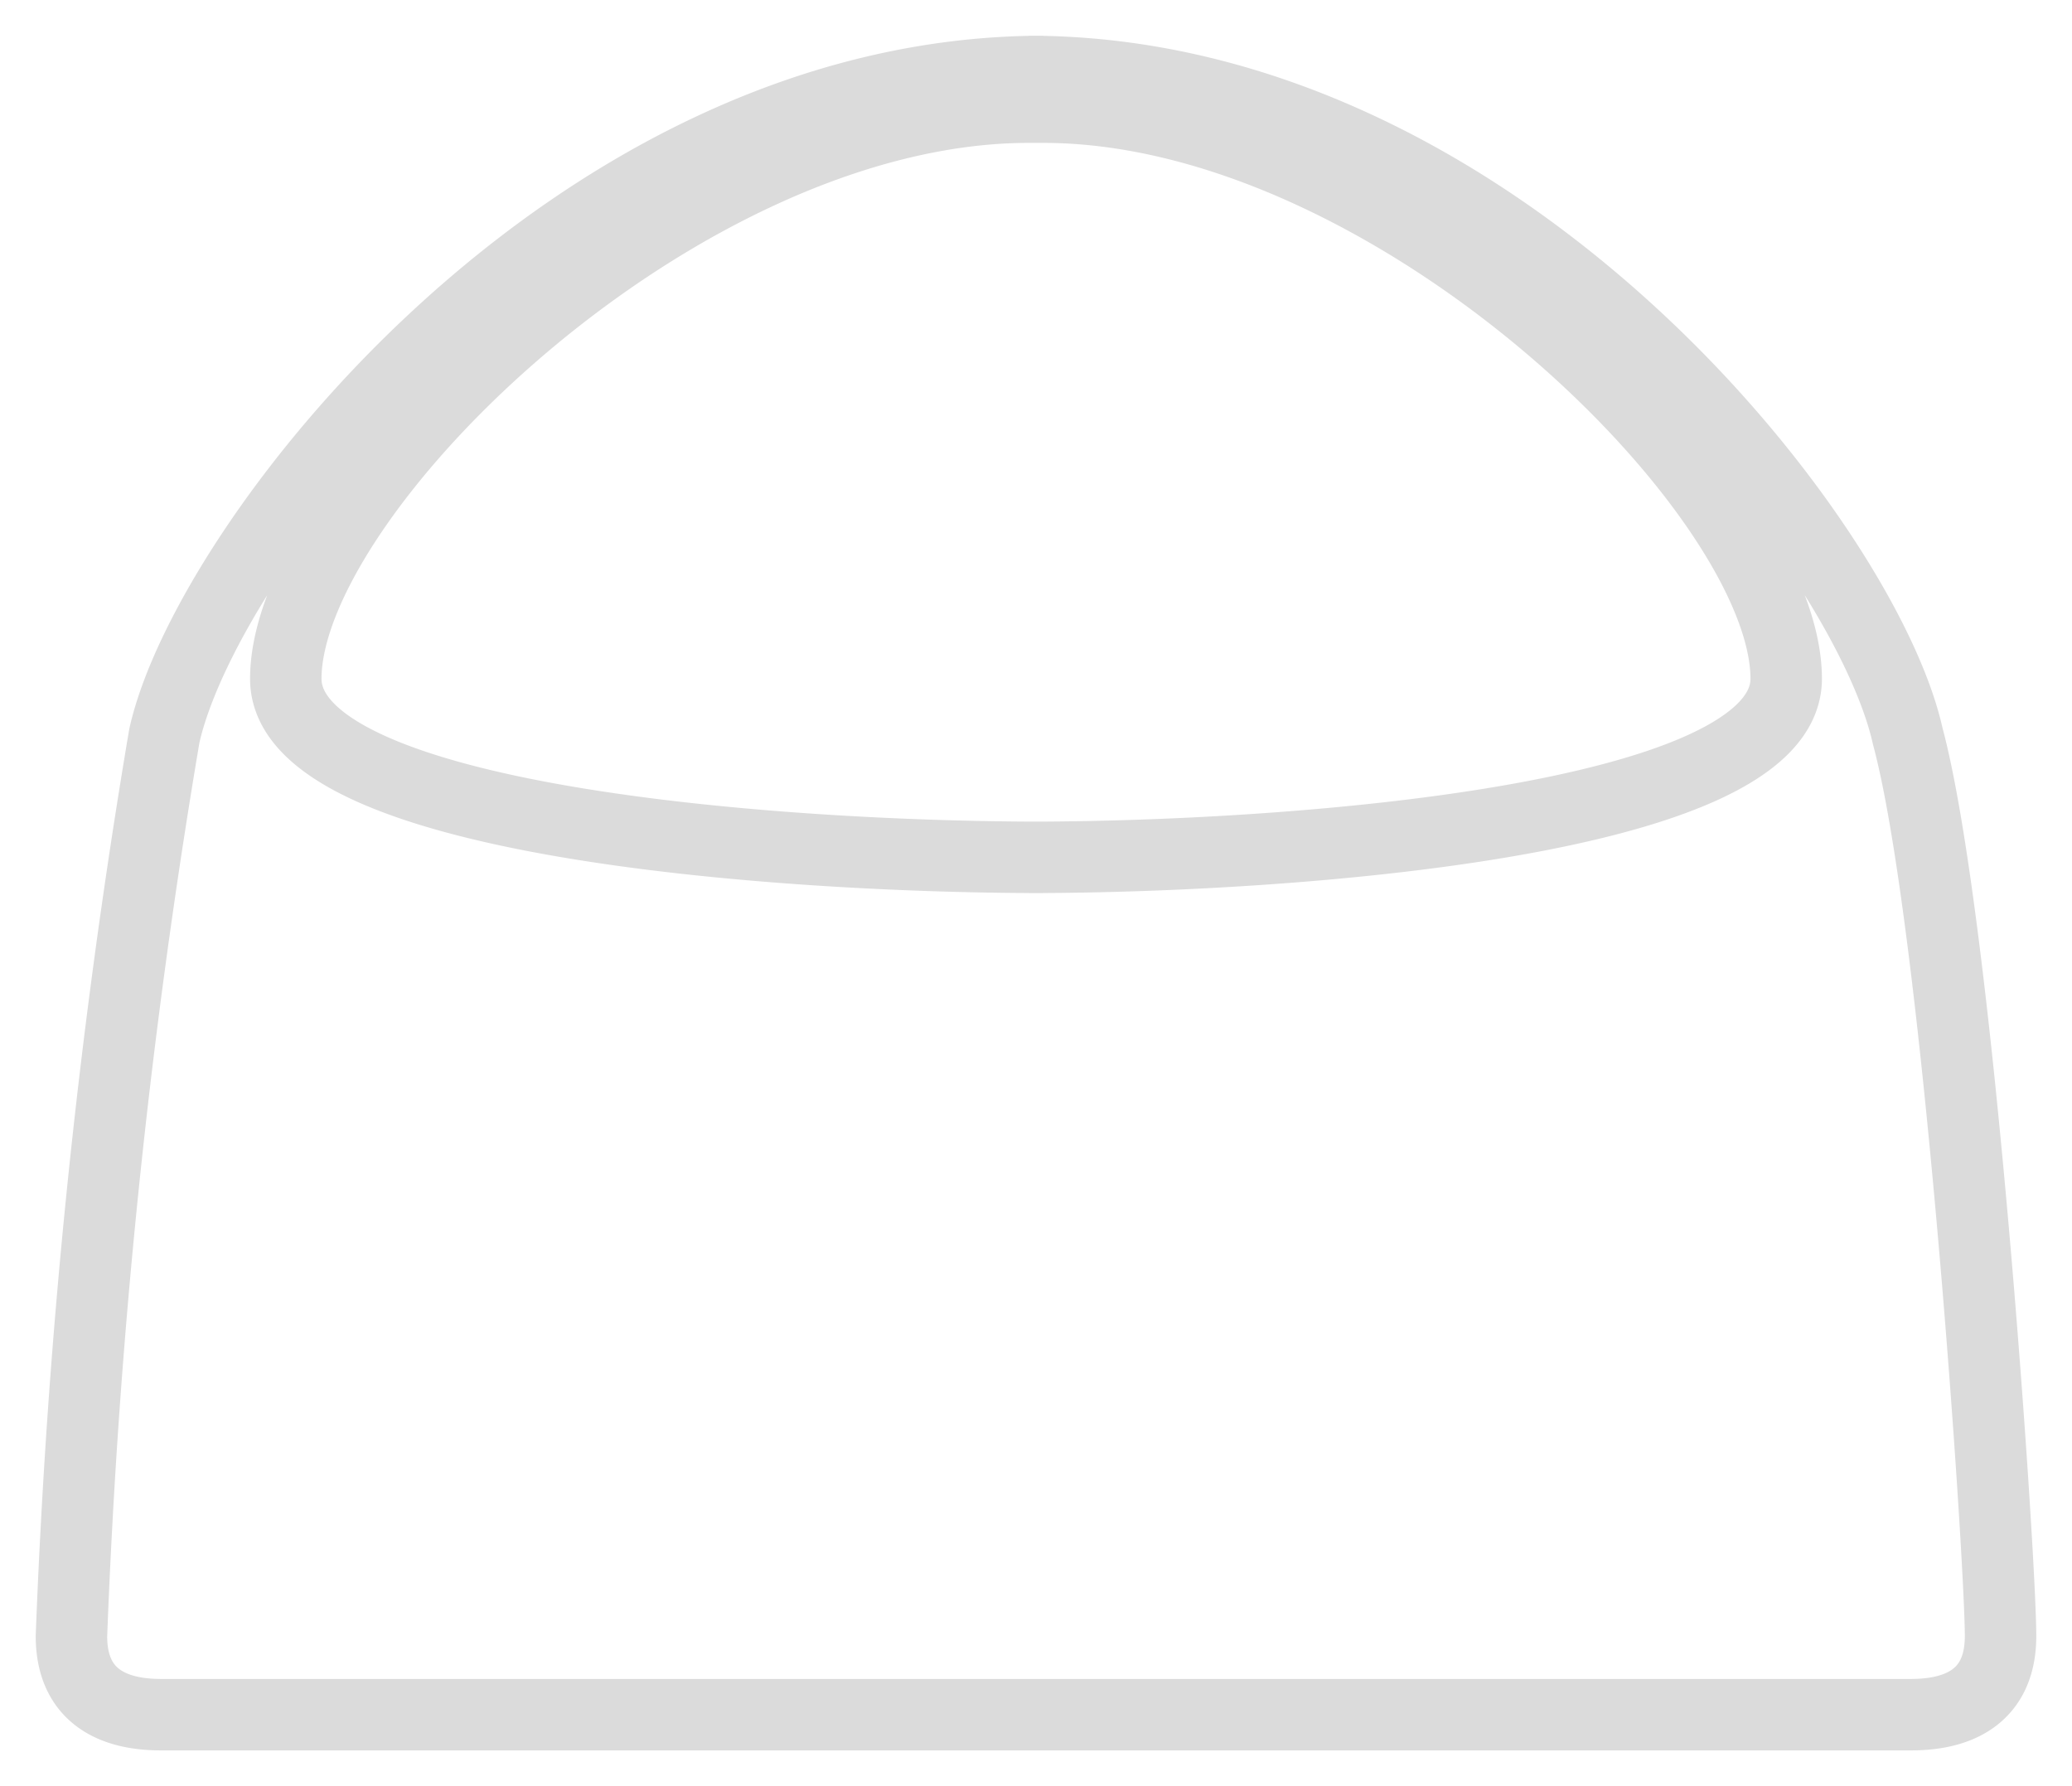 <svg width="29" height="25" fill="none" xmlns="http://www.w3.org/2000/svg"><path d="M14.6 1C8 1 2.9 7.6 2.3 10.3A97.9 97.9 0 001 22.9C1 24 2 24 2.3 24h12.3m-.2-23c6.6 0 11.7 6.6 12.3 9.3.7 2.6 1.3 11.5 1.3 12.6 0 1.1-1 1.1-1.3 1.1H14.4m.2-12C10.9 12 4 11.5 4 9.5c0-2.6 5.5-8 10.4-8h.2c4.9 0 10.4 5.4 10.4 8 0 2-7 2.5-10.6 2.5" stroke="#DBDBDB"/></svg>